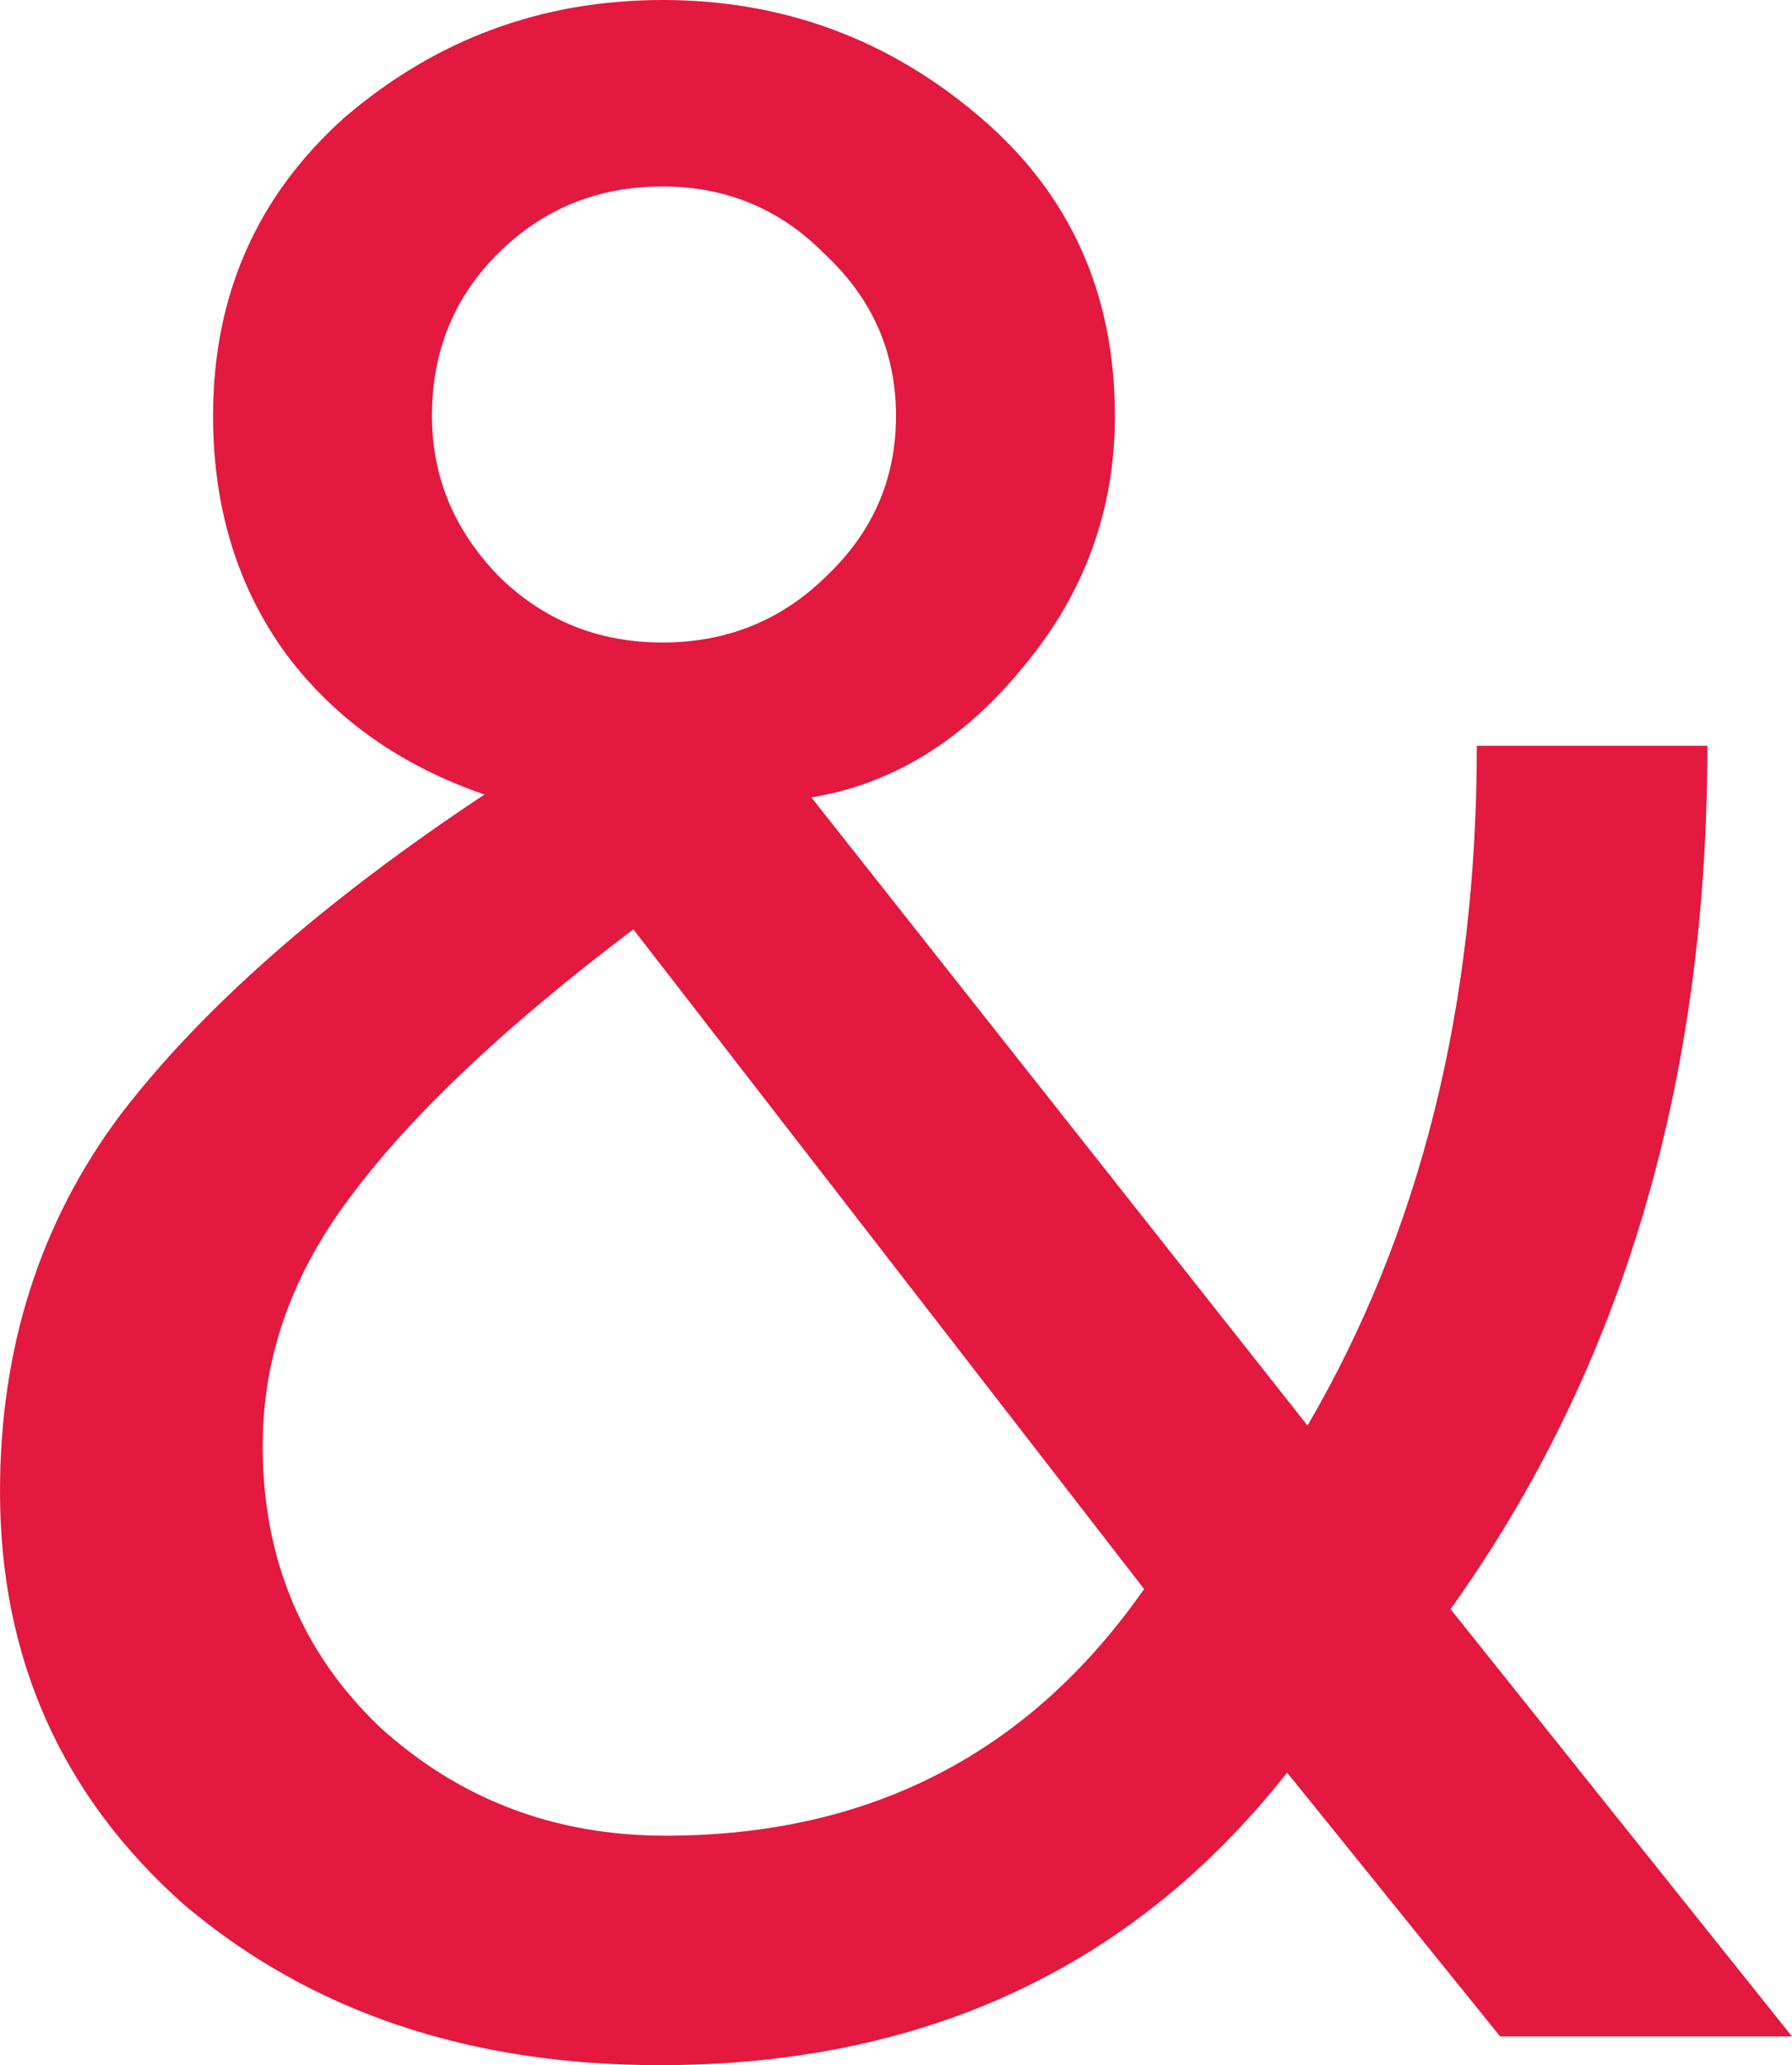 <?xml version="1.0" encoding="UTF-8"?> <svg xmlns="http://www.w3.org/2000/svg" width="178" height="205" viewBox="0 0 178 205" fill="none"><path d="M178 202.153H149.01L127.847 175.958C112.579 195.319 91.802 205 65.518 205C46.578 205 30.826 199.685 18.264 189.056C6.088 178.236 0 164.569 0 148.056C0 133.819 3.962 121.387 11.886 110.757C20.003 100.127 32.083 89.498 48.124 78.868C39.813 76.021 33.242 71.37 28.41 64.917C23.579 58.273 21.163 50.396 21.163 41.285C21.163 29.326 25.511 19.456 34.209 11.674C43.292 3.891 53.825 0 65.808 0C77.79 0 88.324 3.891 97.407 11.674C106.298 19.266 110.743 29.137 110.743 41.285C110.743 50.586 107.747 58.843 101.756 66.056C95.764 73.458 88.71 77.824 80.593 79.153L129.876 141.507C141.086 122.336 146.691 99.843 146.691 74.028H169.593C169.593 107.435 161.089 136.002 144.081 159.729L178 202.153ZM66.098 182.222C86.391 182.222 102.239 174.06 113.642 157.736L62.909 92.25C50.346 101.741 41.069 110.472 35.078 118.444C29.087 126.227 26.091 134.579 26.091 143.5C26.091 154.699 29.957 164 37.687 171.403C45.611 178.616 55.081 182.222 66.098 182.222ZM42.906 41.285C42.906 47.359 45.128 52.674 49.573 57.229C54.019 61.595 59.43 63.778 65.808 63.778C72.186 63.778 77.597 61.595 82.042 57.229C86.681 52.863 89 47.549 89 41.285C89 35.021 86.681 29.706 82.042 25.34C77.597 20.785 72.186 18.507 65.808 18.507C59.43 18.507 54.019 20.69 49.573 25.056C45.128 29.421 42.906 34.831 42.906 41.285Z" fill="#E3193F"></path></svg> 